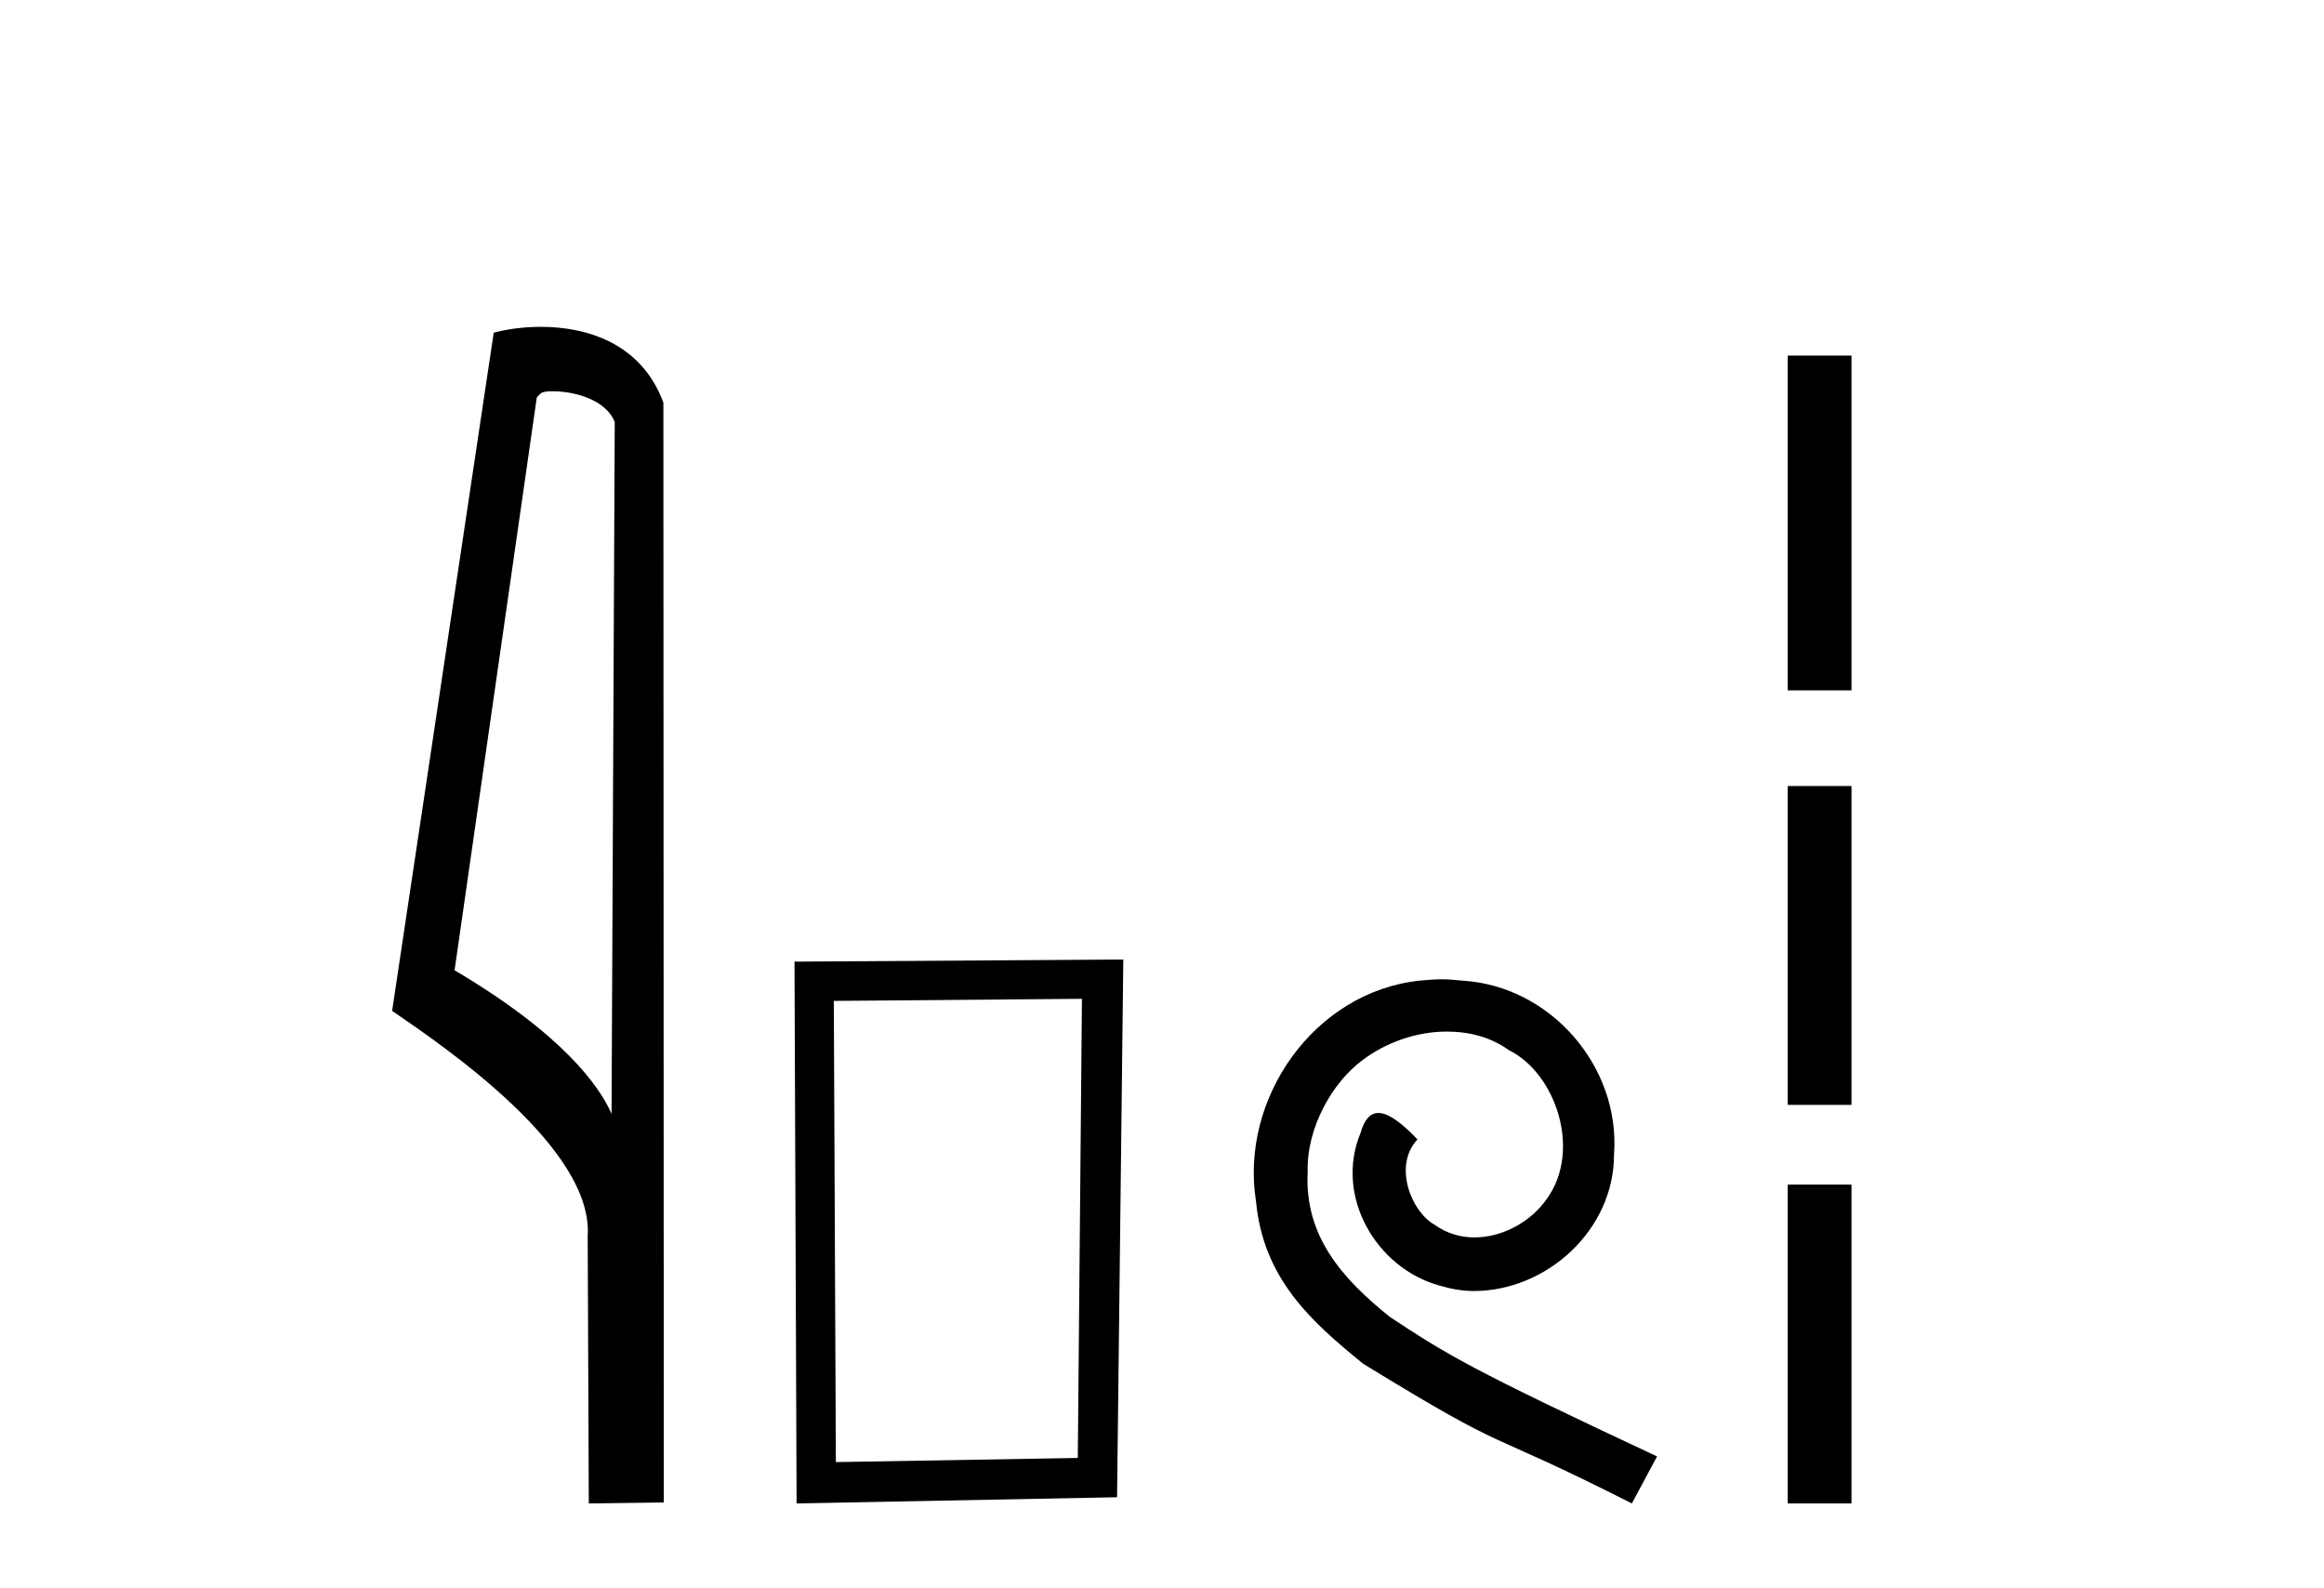 <?xml version='1.0' encoding='UTF-8' standalone='yes'?><svg xmlns='http://www.w3.org/2000/svg' xmlns:xlink='http://www.w3.org/1999/xlink' width='60.0' height='41.0' ><path d='M 14.259 10.1 C 14.884 10.1 15.648 10.34 15.871 10.89 L 15.789 28.751 L 15.789 28.751 C 15.473 28.034 14.531 26.699 11.736 25.046 L 13.858 10.263 C 13.958 10.157 13.955 10.1 14.259 10.1 ZM 15.789 28.751 L 15.789 28.751 C 15.789 28.751 15.789 28.751 15.789 28.751 L 15.789 28.751 L 15.789 28.751 ZM 13.962 8.437 C 13.484 8.437 13.053 8.505 12.747 8.588 L 10.124 26.094 C 11.512 27.044 15.325 29.648 15.173 31.91 L 15.201 38.809 L 17.138 38.783 L 17.127 10.393 C 16.551 8.837 15.12 8.437 13.962 8.437 Z' style='fill:#000000;stroke:none' /><path d='M 27.933 25.783 L 27.826 37.635 L 21.58 37.742 L 21.527 25.837 L 27.933 25.783 ZM 29.001 24.769 L 20.512 24.823 L 20.566 38.809 L 28.84 38.649 L 29.001 24.769 Z' style='fill:#000000;stroke:none' /><path d='M 37.211 25.279 C 37.024 25.279 36.836 25.297 36.648 25.314 C 33.931 25.604 32.001 28.354 32.428 31.019 C 32.616 33.001 33.846 34.111 35.196 35.205 C 39.21 37.665 38.083 36.759 42.131 38.809 L 42.781 37.596 C 37.963 35.341 37.382 34.983 35.879 33.992 C 34.649 33.001 33.675 31.908 33.761 30.251 C 33.727 29.106 34.41 27.927 35.179 27.364 C 35.794 26.902 36.579 26.629 37.348 26.629 C 37.929 26.629 38.476 26.766 38.954 27.107 C 40.167 27.705 40.833 29.687 39.945 30.934 C 39.535 31.532 38.8 31.942 38.066 31.942 C 37.707 31.942 37.348 31.839 37.041 31.617 C 36.426 31.276 35.964 30.08 36.596 29.414 C 36.306 29.106 35.896 28.73 35.589 28.73 C 35.384 28.73 35.23 28.884 35.127 29.243 C 34.444 30.883 35.537 32.745 37.177 33.189 C 37.468 33.274 37.758 33.326 38.049 33.326 C 39.928 33.326 41.67 31.754 41.67 29.807 C 41.841 27.534 40.03 25.45 37.758 25.314 C 37.587 25.297 37.399 25.279 37.211 25.279 Z' style='fill:#000000;stroke:none' /><path d='M 46.155 9.179 L 46.155 17.821 L 47.801 17.821 L 47.801 9.179 L 46.155 9.179 M 46.155 20.29 L 46.155 28.521 L 47.801 28.521 L 47.801 20.29 L 46.155 20.29 M 46.155 30.579 L 46.155 38.809 L 47.801 38.809 L 47.801 30.579 L 46.155 30.579 Z' style='fill:#000000;stroke:none' /></svg>